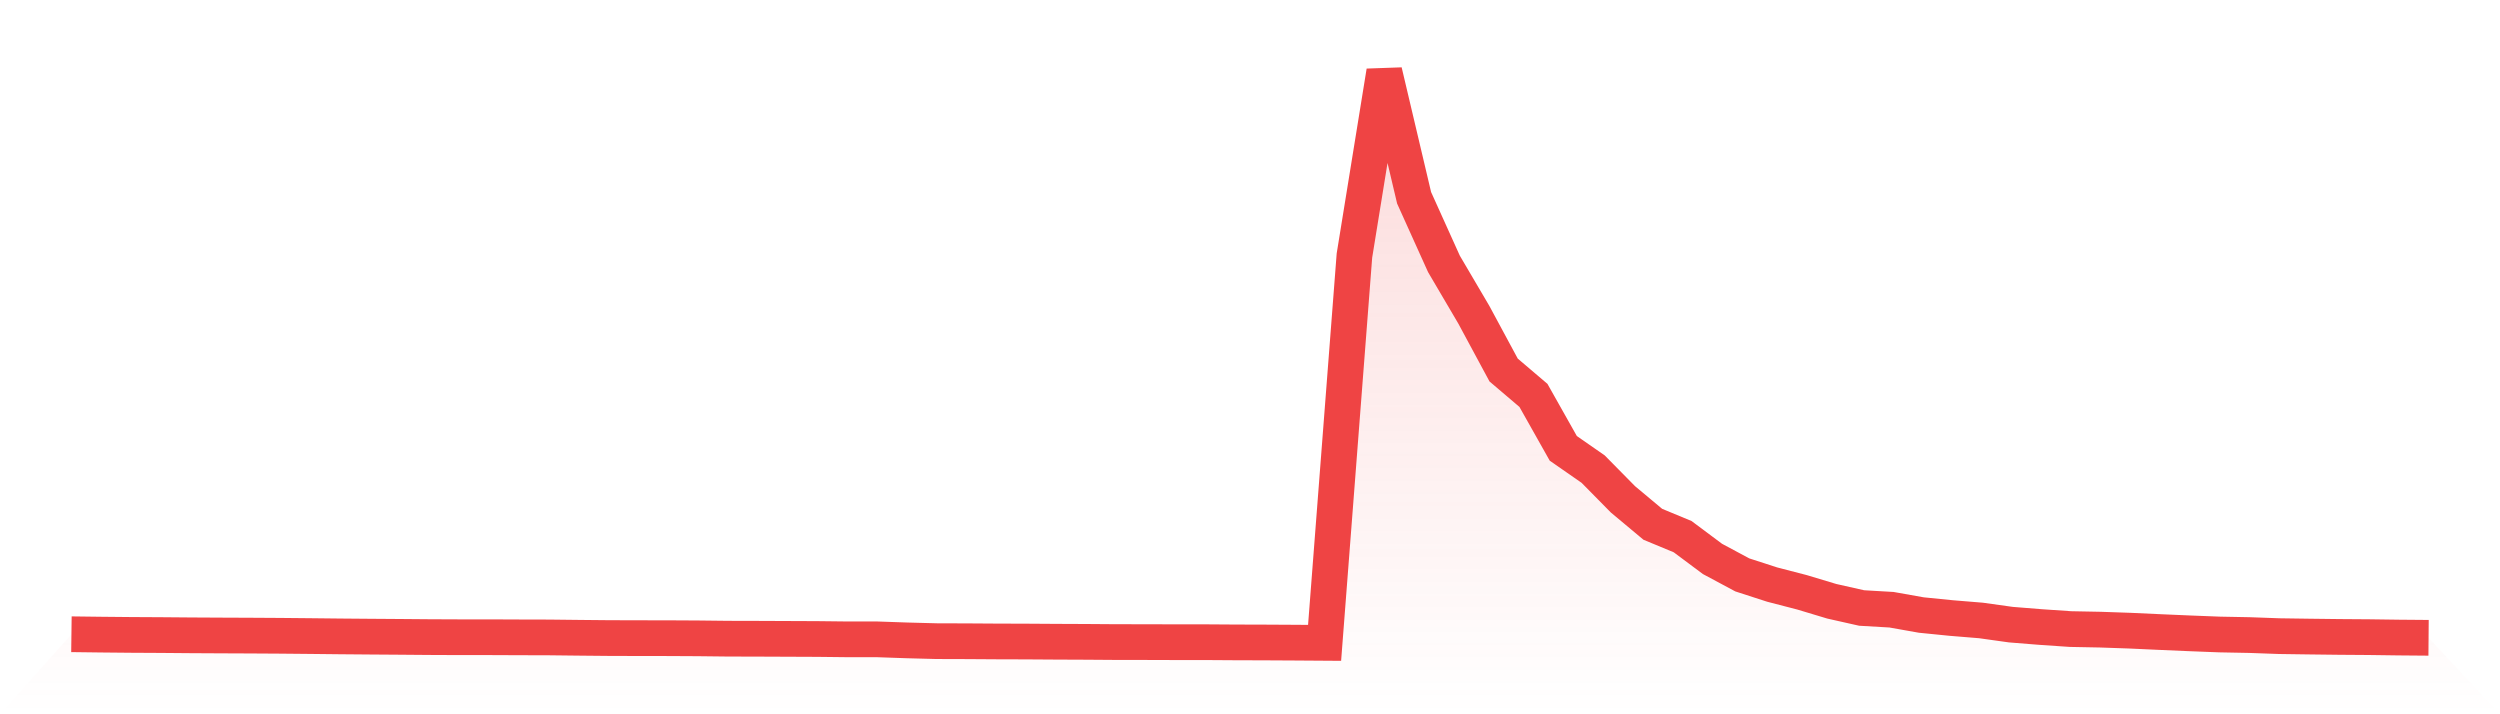 <svg viewBox="0 0 140 40" xmlns="http://www.w3.org/2000/svg">
<defs>
<linearGradient id="gradient" x1="0" x2="0" y1="0" y2="1">
<stop offset="0%" stop-color="#ef4444" stop-opacity="0.2"/>
<stop offset="100%" stop-color="#ef4444" stop-opacity="0"/>
</linearGradient>
</defs>
<path d="M4,35.518 L4,35.518 L5.671,35.539 L7.342,35.555 L9.013,35.564 L10.684,35.578 L12.354,35.587 L14.025,35.594 L15.696,35.604 L17.367,35.62 L19.038,35.638 L20.709,35.652 L22.38,35.664 L24.051,35.678 L25.722,35.685 L27.392,35.685 L29.063,35.692 L30.734,35.696 L32.405,35.715 L34.076,35.731 L35.747,35.736 L37.418,35.738 L39.089,35.747 L40.759,35.766 L42.43,35.77 L44.101,35.777 L45.772,35.784 L47.443,35.803 L49.114,35.803 L50.785,35.861 L52.456,35.905 L54.127,35.91 L55.797,35.921 L57.468,35.926 L59.139,35.937 L60.81,35.944 L62.481,35.956 L64.152,35.958 L65.823,35.963 L67.494,35.963 L69.165,35.974 L70.835,35.979 L72.506,35.988 L74.177,36 L75.848,14.313 L77.519,4 L79.19,11.078 L80.861,14.779 L82.532,17.621 L84.203,20.721 L85.873,22.142 L87.544,25.108 L89.215,26.269 L90.886,27.964 L92.557,29.36 L94.228,30.053 L95.899,31.3 L97.57,32.195 L99.24,32.736 L100.911,33.169 L102.582,33.672 L104.253,34.048 L105.924,34.145 L107.595,34.442 L109.266,34.609 L110.937,34.746 L112.608,34.98 L114.278,35.114 L115.949,35.228 L117.62,35.26 L119.291,35.318 L120.962,35.395 L122.633,35.467 L124.304,35.532 L125.975,35.564 L127.646,35.624 L129.316,35.648 L130.987,35.668 L132.658,35.68 L134.329,35.703 L136,35.717 L140,40 L0,40 z" fill="url(#gradient)"/>
<path d="M4,35.518 L4,35.518 L5.671,35.539 L7.342,35.555 L9.013,35.564 L10.684,35.578 L12.354,35.587 L14.025,35.594 L15.696,35.604 L17.367,35.62 L19.038,35.638 L20.709,35.652 L22.38,35.664 L24.051,35.678 L25.722,35.685 L27.392,35.685 L29.063,35.692 L30.734,35.696 L32.405,35.715 L34.076,35.731 L35.747,35.736 L37.418,35.738 L39.089,35.747 L40.759,35.766 L42.43,35.77 L44.101,35.777 L45.772,35.784 L47.443,35.803 L49.114,35.803 L50.785,35.861 L52.456,35.905 L54.127,35.91 L55.797,35.921 L57.468,35.926 L59.139,35.937 L60.81,35.944 L62.481,35.956 L64.152,35.958 L65.823,35.963 L67.494,35.963 L69.165,35.974 L70.835,35.979 L72.506,35.988 L74.177,36 L75.848,14.313 L77.519,4 L79.19,11.078 L80.861,14.779 L82.532,17.621 L84.203,20.721 L85.873,22.142 L87.544,25.108 L89.215,26.269 L90.886,27.964 L92.557,29.36 L94.228,30.053 L95.899,31.3 L97.57,32.195 L99.24,32.736 L100.911,33.169 L102.582,33.672 L104.253,34.048 L105.924,34.145 L107.595,34.442 L109.266,34.609 L110.937,34.746 L112.608,34.98 L114.278,35.114 L115.949,35.228 L117.62,35.26 L119.291,35.318 L120.962,35.395 L122.633,35.467 L124.304,35.532 L125.975,35.564 L127.646,35.624 L129.316,35.648 L130.987,35.668 L132.658,35.68 L134.329,35.703 L136,35.717" fill="none" stroke="#ef4444" stroke-width="2"/>
</svg>